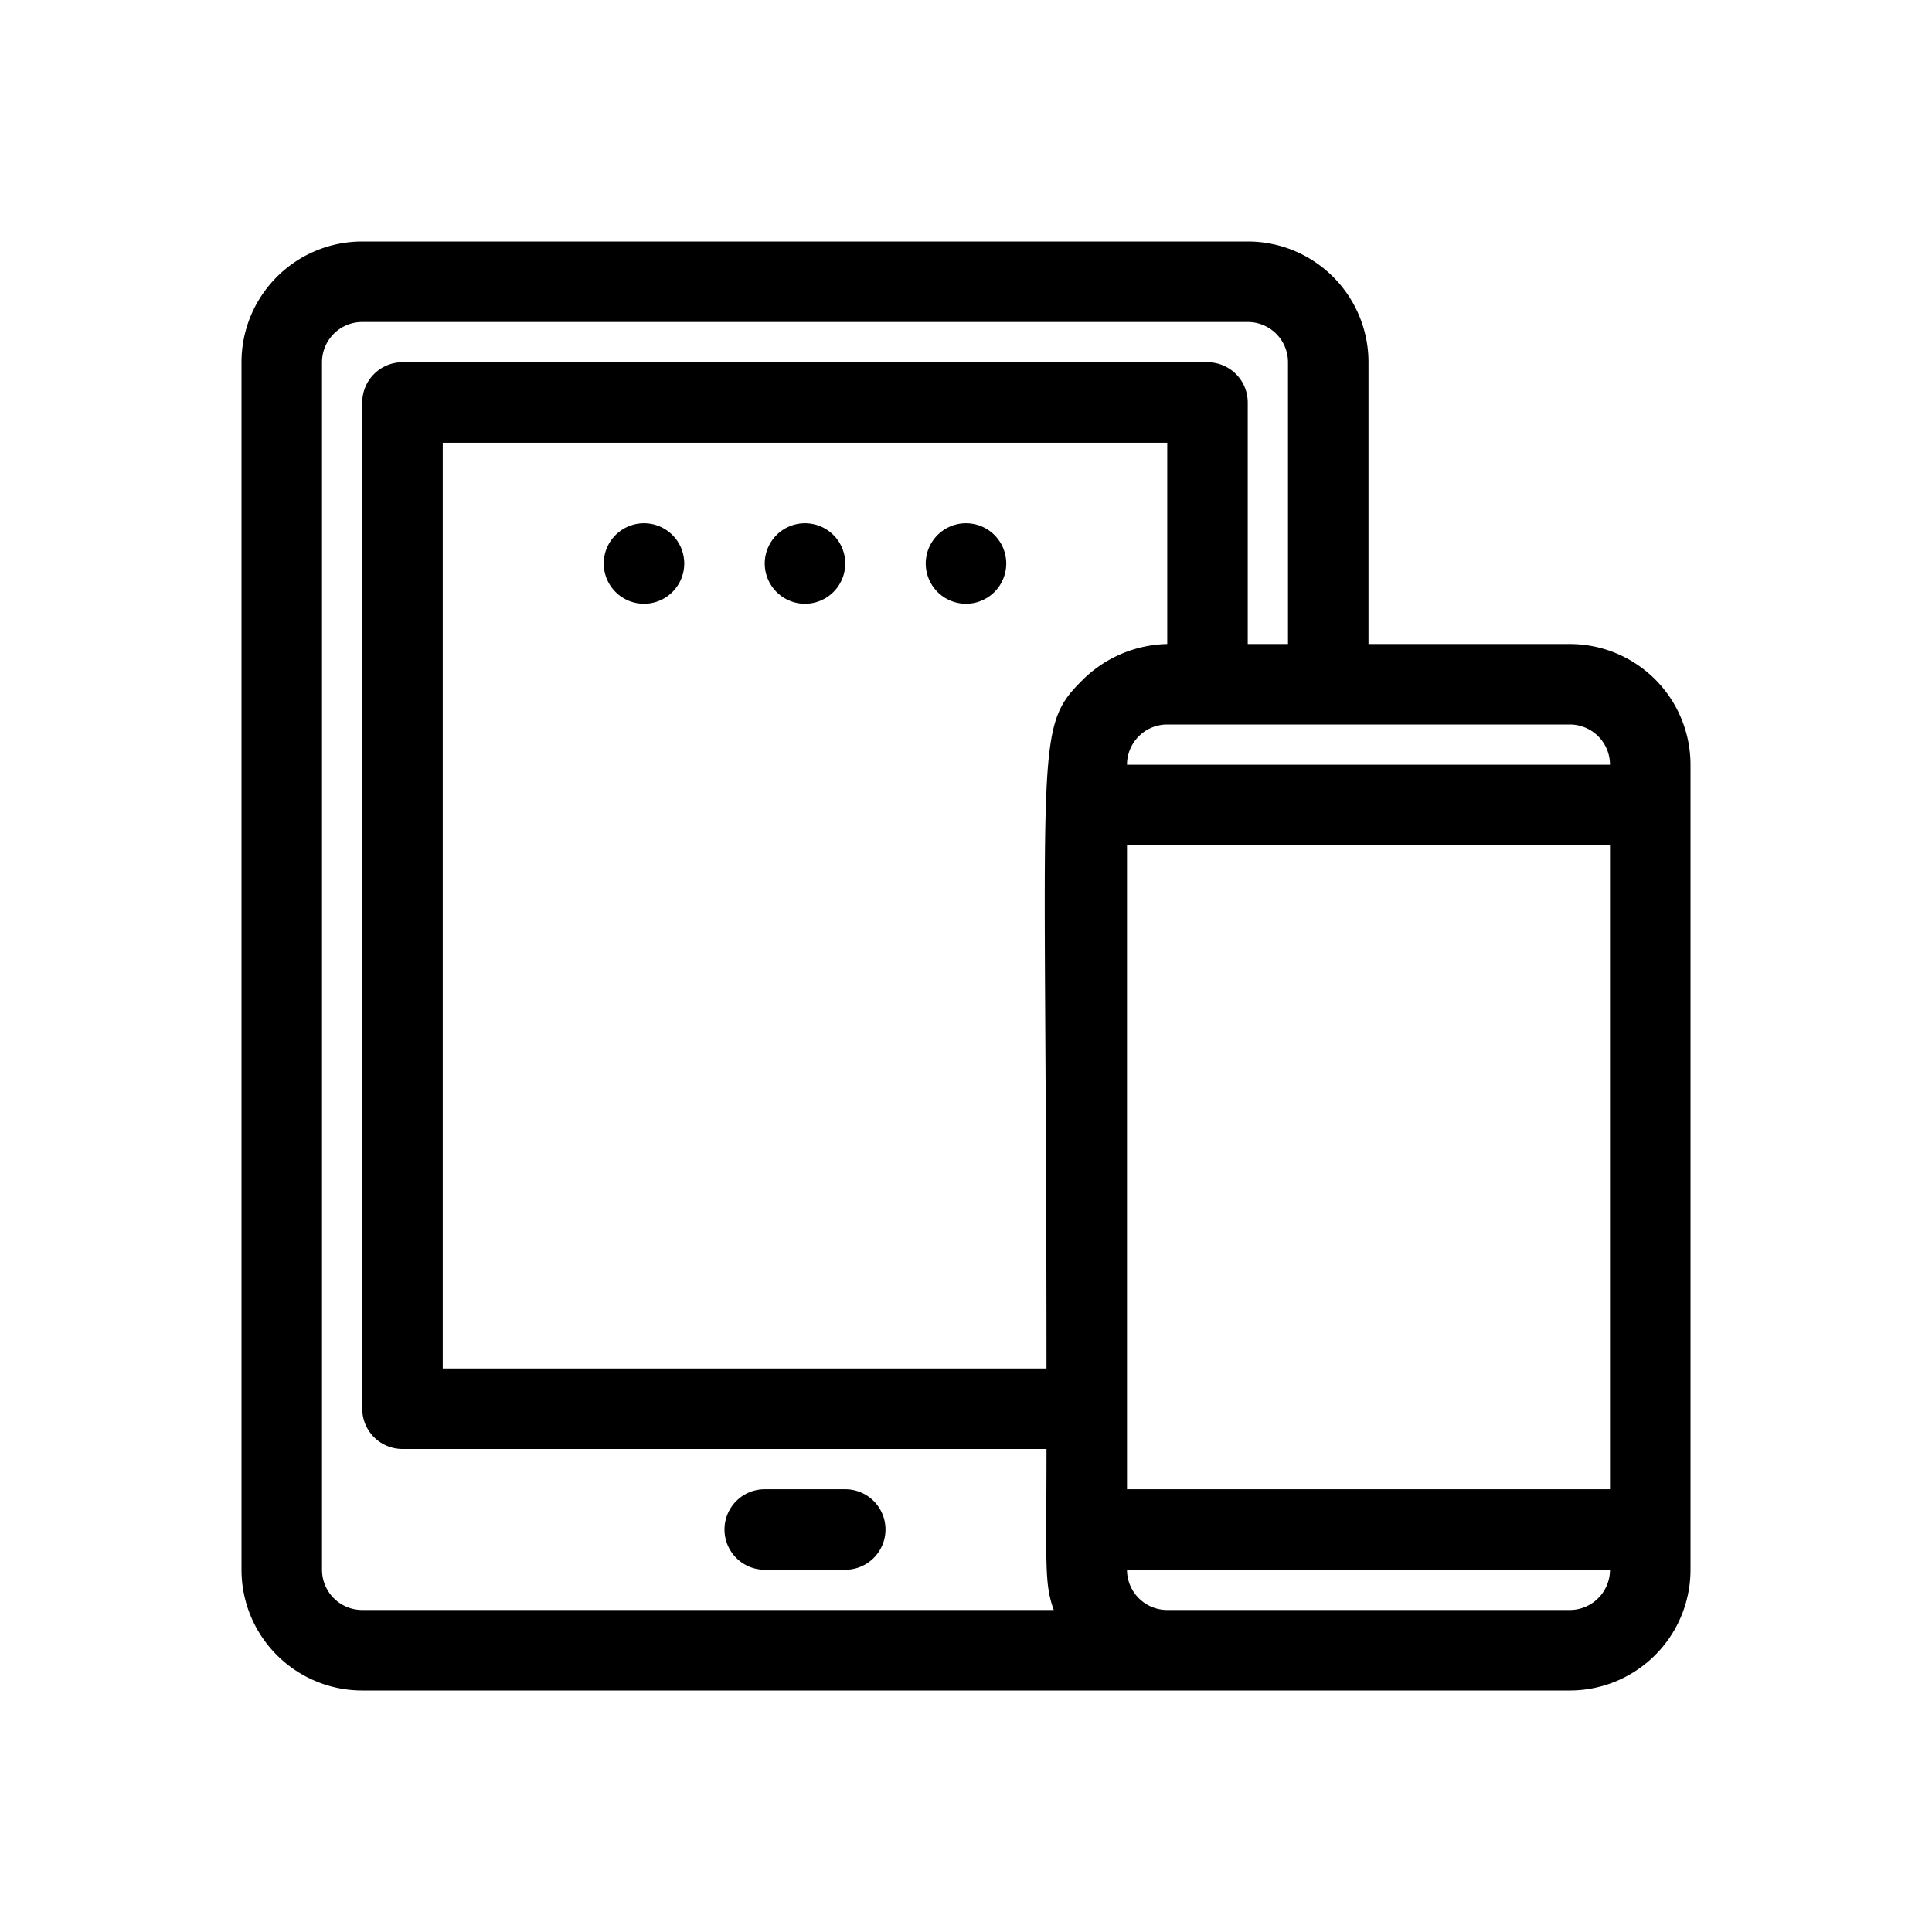<svg height="512" viewBox="0 0 48 48" width="512" xmlns="http://www.w3.org/2000/svg"><g id="mobile"><path d="m9 42h30a3 3 0 0 0 3-3v-20a3 3 0 0 0 -3-3h-5v-7a3 3 0 0 0 -3-3h-22a3 3 0 0 0 -3 3v30a3 3 0 0 0 3 3zm20-26a3.08 3.08 0 0 0 -2.11.9c-1.23 1.23-.89 1.44-.89 17.1h-15v-23h18zm11 21h-12v-16h12zm-1 3h-10a1 1 0 0 1 -1-1h12a1 1 0 0 1 -1 1zm1-21h-12a1 1 0 0 1 1-1h10a1 1 0 0 1 1 1zm-32-10a1 1 0 0 1 1-1h22a1 1 0 0 1 1 1v7h-1v-6a1 1 0 0 0 -1-1h-20a1 1 0 0 0 -1 1v25a1 1 0 0 0 1 1h16c0 2.87-.06 3.33.18 4h-17.18a1 1 0 0 1 -1-1z"/><path d="m16 15a1 1 0 0 0 0-2 1 1 0 0 0 0 2z"/><path d="m20 15a1 1 0 0 0 0-2 1 1 0 0 0 0 2z"/><path d="m24 15a1 1 0 0 0 0-2 1 1 0 0 0 0 2z"/><path d="m19 39h2a1 1 0 0 0 0-2h-2a1 1 0 0 0 0 2z"/></g></svg>